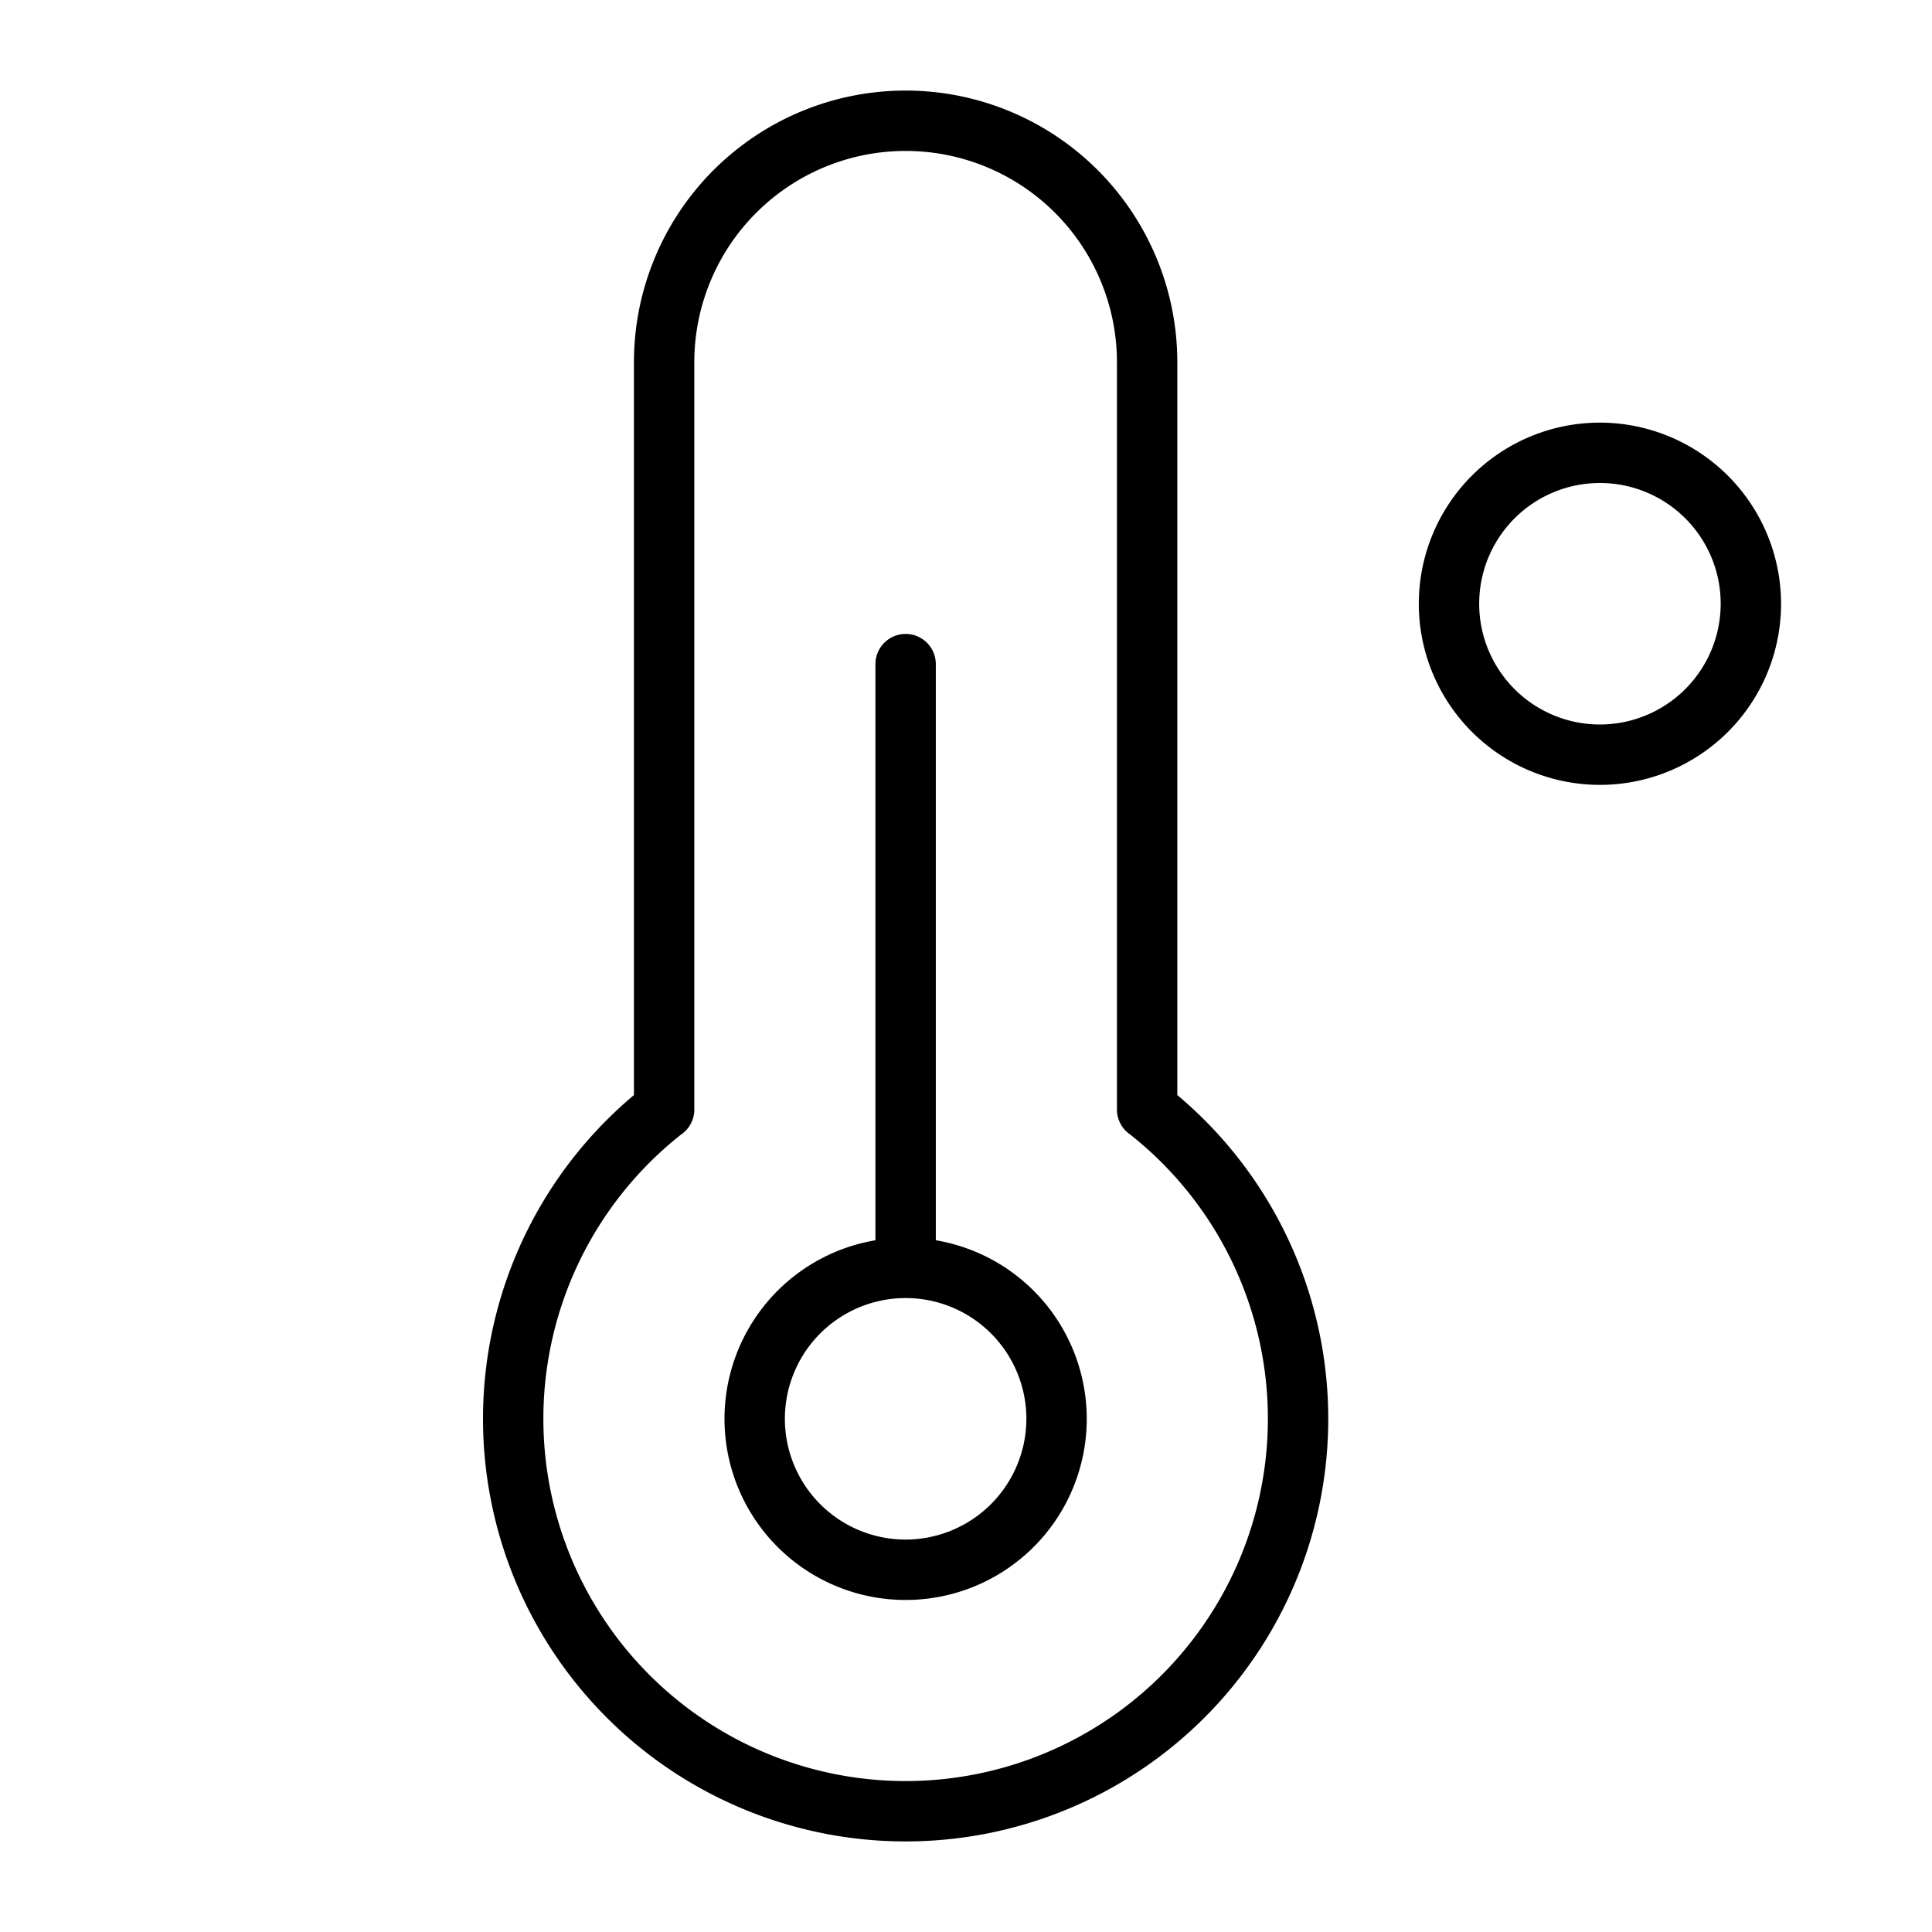 <?xml version="1.0" encoding="utf-8"?><!-- Скачано с сайта svg4.ru / Downloaded from svg4.ru -->
<svg fill="#000000" width="800px" height="800px" viewBox="0 0 256 256" id="Flat" xmlns="http://www.w3.org/2000/svg">
  <path d="M212,56a24,24,0,1,0,24,24A24.027,24.027,0,0,0,212,56Zm0,40a16,16,0,1,1,16-16A16.018,16.018,0,0,1,212,96Zm-56,49.103V48a36,36,0,0,0-72,0v97.103a56,56,0,1,0,72,0ZM120,236a48.002,48.002,0,0,1-29.785-85.644A4,4,0,0,0,92,147.025V48a28,28,0,0,1,56,0v99.025a3.992,3.992,0,0,0,1.726,3.284A48.002,48.002,0,0,1,120,236Zm4-71.66V88a4,4,0,0,0-8,0v76.34a24,24,0,1,0,8,0ZM120,204a16,16,0,1,1,16-16A16.018,16.018,0,0,1,120,204Z"/>
</svg>